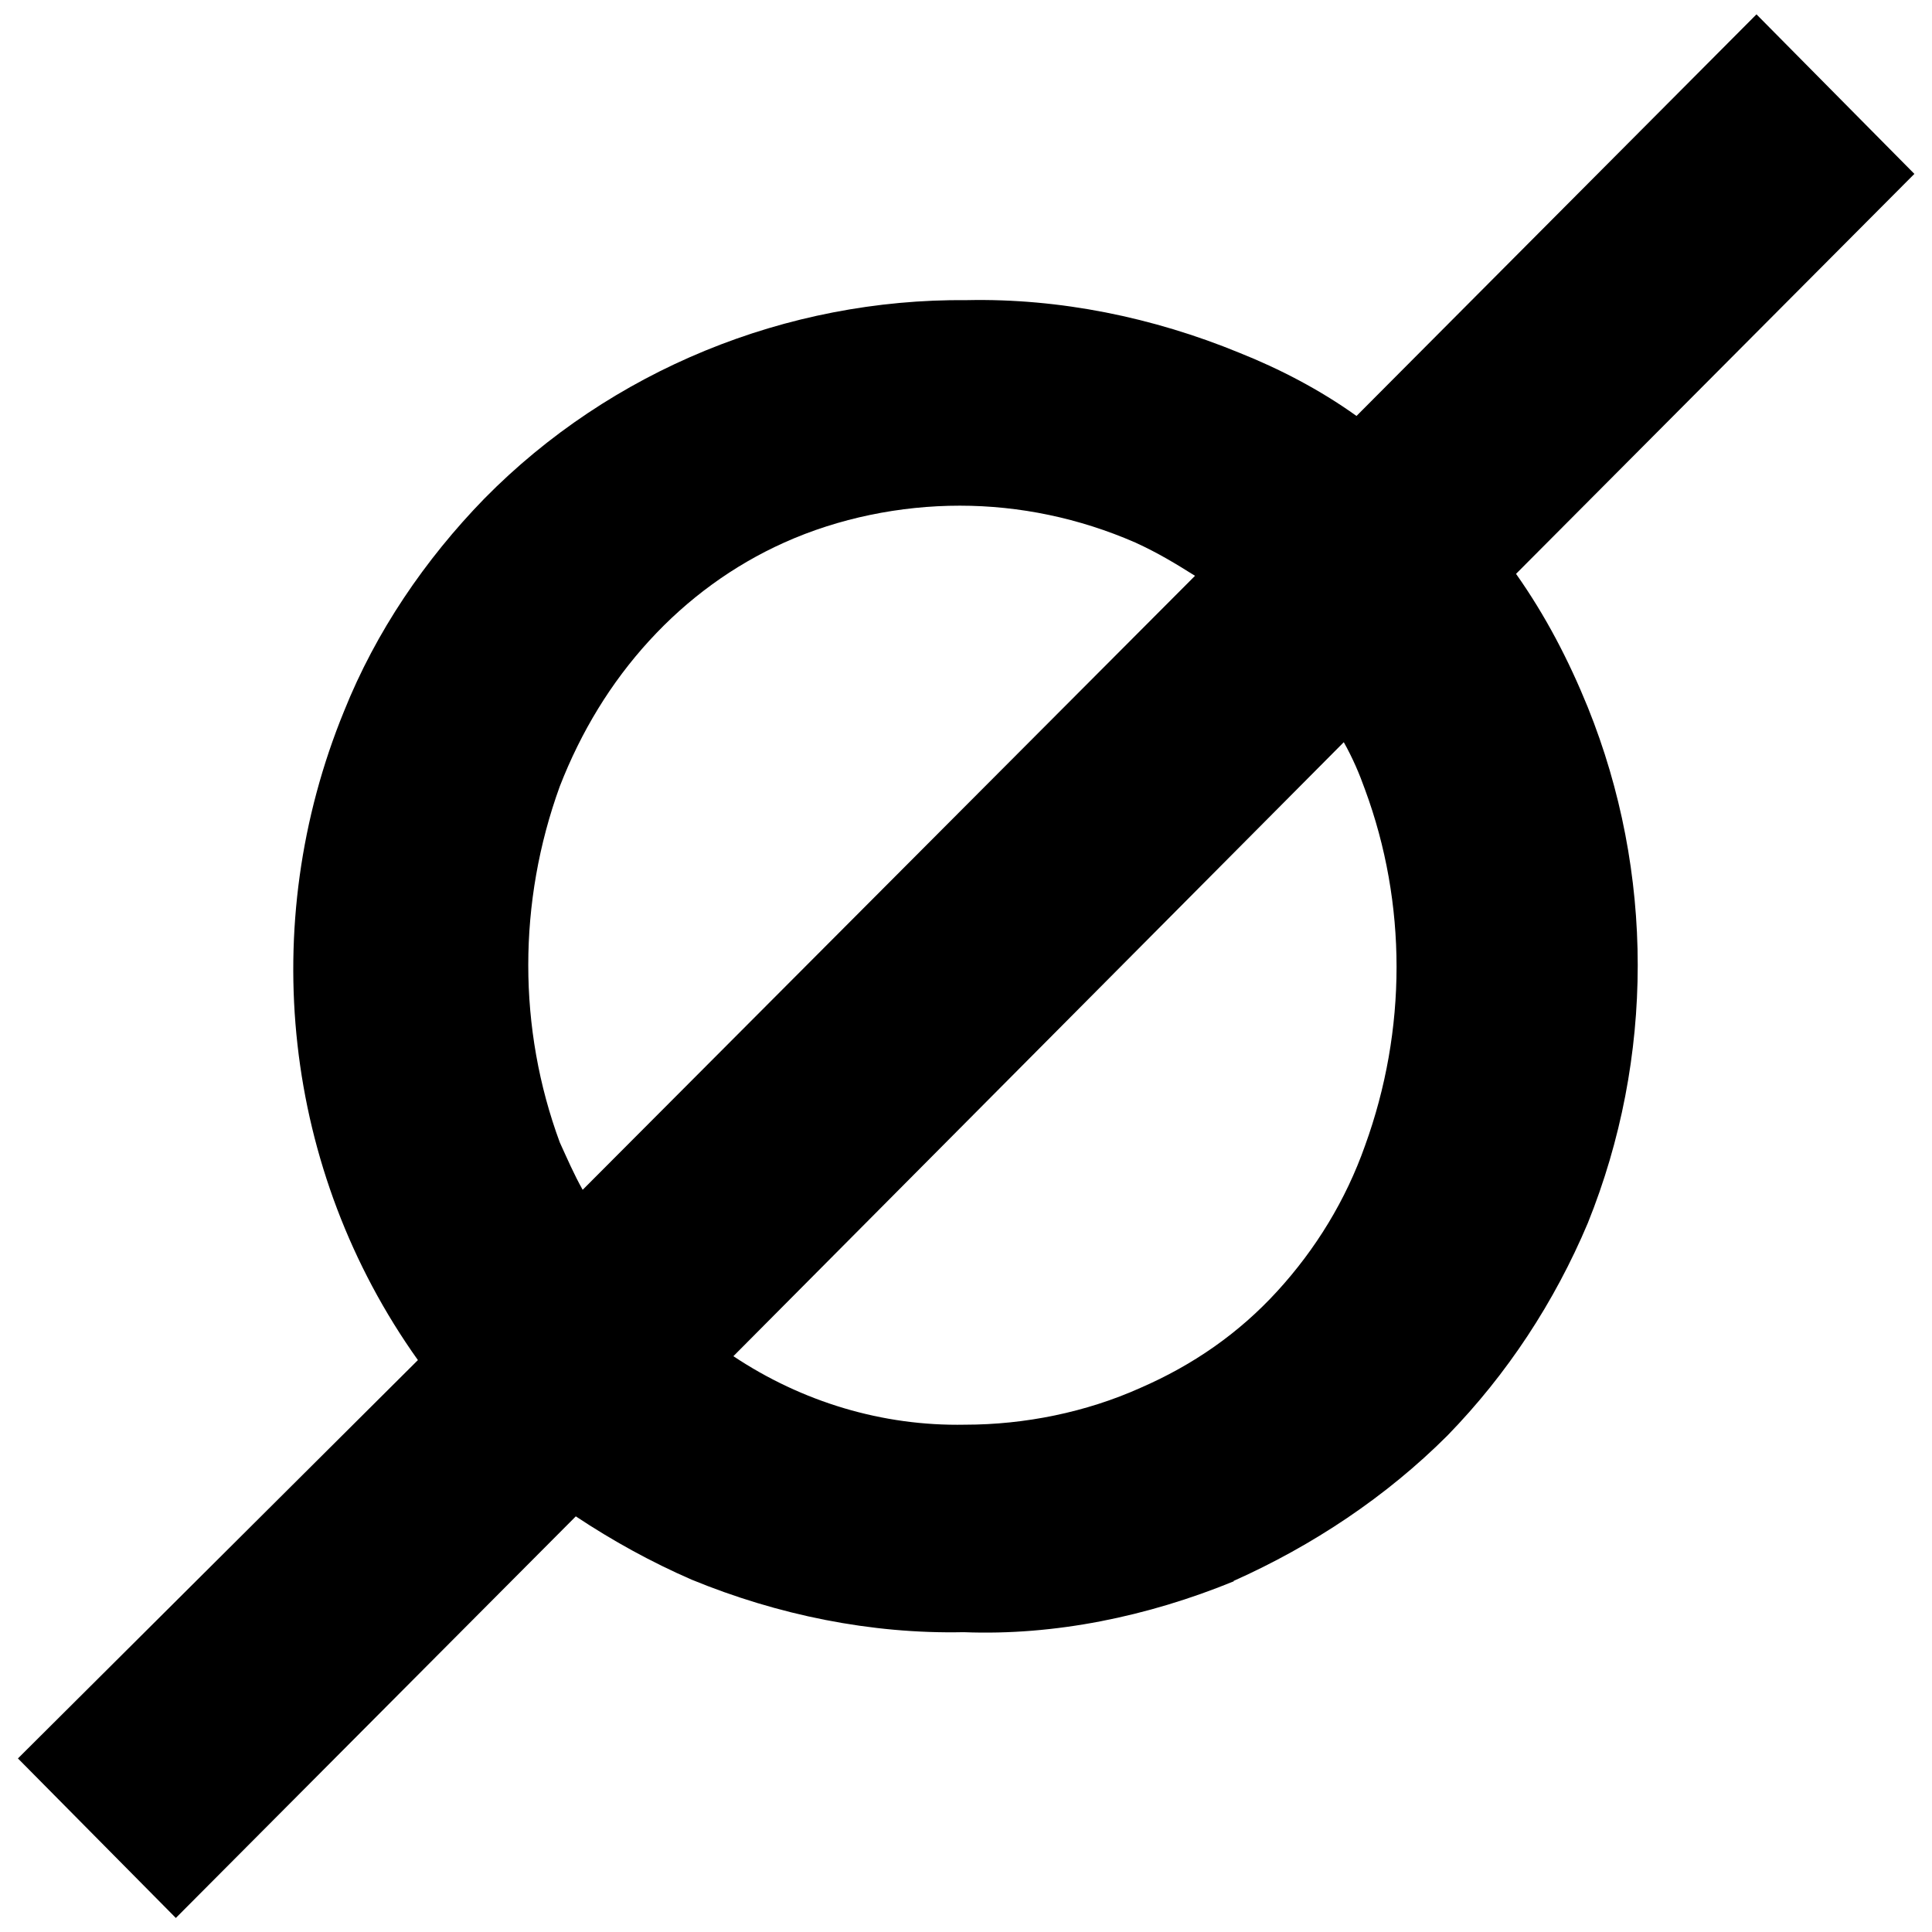 <?xml version="1.0" encoding="UTF-8"?>
<!DOCTYPE svg PUBLIC "-//W3C//DTD SVG 1.1//EN" "http://www.w3.org/Graphics/SVG/1.1/DTD/svg11.dtd">
<!-- Creator: CorelDRAW 2020 (64-Bit) -->
<svg xmlns="http://www.w3.org/2000/svg" xml:space="preserve" width="33.867mm" height="33.867mm" version="1.1" style="shape-rendering:geometricPrecision; text-rendering:geometricPrecision; image-rendering:optimizeQuality; fill-rule:evenodd; clip-rule:evenodd"
viewBox="0 0 59.22 59.22"
 xmlns:xlink="http://www.w3.org/1999/xlink"
 xmlns:xodm="http://www.corel.com/coreldraw/odm/2003">
 <defs>
  <style type="text/css">
   <![CDATA[
    .fil1 {fill:none}
    .fil0 {fill:black}
   ]]>
  </style>
   <clipPath id="id0">
    <path d="M-0 0l59.22 0 0 59.22 -59.22 0 0 -59.22z"/>
   </clipPath>
 </defs>
 <g id="Слой_x0020_1">
  <g>
  </g>
  <g style="clip-path:url(#id0)">
   <g>
    <path class="fil0" d="M36.63 17.65l-18.77 18.82c-0.27,-0.48 -0.48,-0.97 -0.7,-1.45 -1.29,-3.49 -1.29,-7.37 0,-10.92 0.65,-1.67 1.56,-3.17 2.74,-4.46 1.18,-1.29 2.58,-2.31 4.14,-3.01 1.67,-0.75 3.55,-1.13 5.38,-1.13 1.83,0 3.66,0.38 5.38,1.13 0.7,0.32 1.24,0.65 1.83,1.02zm-1.67 24.89c-1.67,0.75 -3.55,1.13 -5.38,1.13 -2.53,0.05 -5,-0.7 -7.1,-2.1l18.71 -18.82c0.27,0.48 0.48,0.97 0.65,1.45 1.29,3.49 1.29,7.37 0,10.92 -0.59,1.67 -1.51,3.17 -2.69,4.46 -1.18,1.29 -2.58,2.26 -4.19,2.96zm2.85 5.92c2.42,-1.08 4.68,-2.58 6.56,-4.46 1.83,-1.88 3.28,-4.09 4.3,-6.51 2.04,-5.06 2.04,-10.75 0,-15.81 -0.59,-1.45 -1.29,-2.8 -2.2,-4.09l12.21 -12.26 -4.84 -4.89 -12.26 12.31c-1.13,-0.81 -2.37,-1.45 -3.6,-1.94 -2.63,-1.08 -5.49,-1.67 -8.34,-1.61 -5.54,-0.05 -10.92,2.15 -14.79,6.08 -1.83,1.88 -3.33,4.09 -4.3,6.51 -2.69,6.56 -1.88,14.09 2.26,19.9l-12.26 12.21 4.84 4.89 12.26 -12.31c1.13,0.75 2.31,1.4 3.55,1.94 2.63,1.08 5.49,1.67 8.34,1.61 2.79,0.11 5.64,-0.48 8.28,-1.56z"/>
   </g>
  </g>
  <polygon class="fil1" points="-0,0 59.22,0 59.22,59.22 -0,59.22 "/>
 </g>
</svg>
